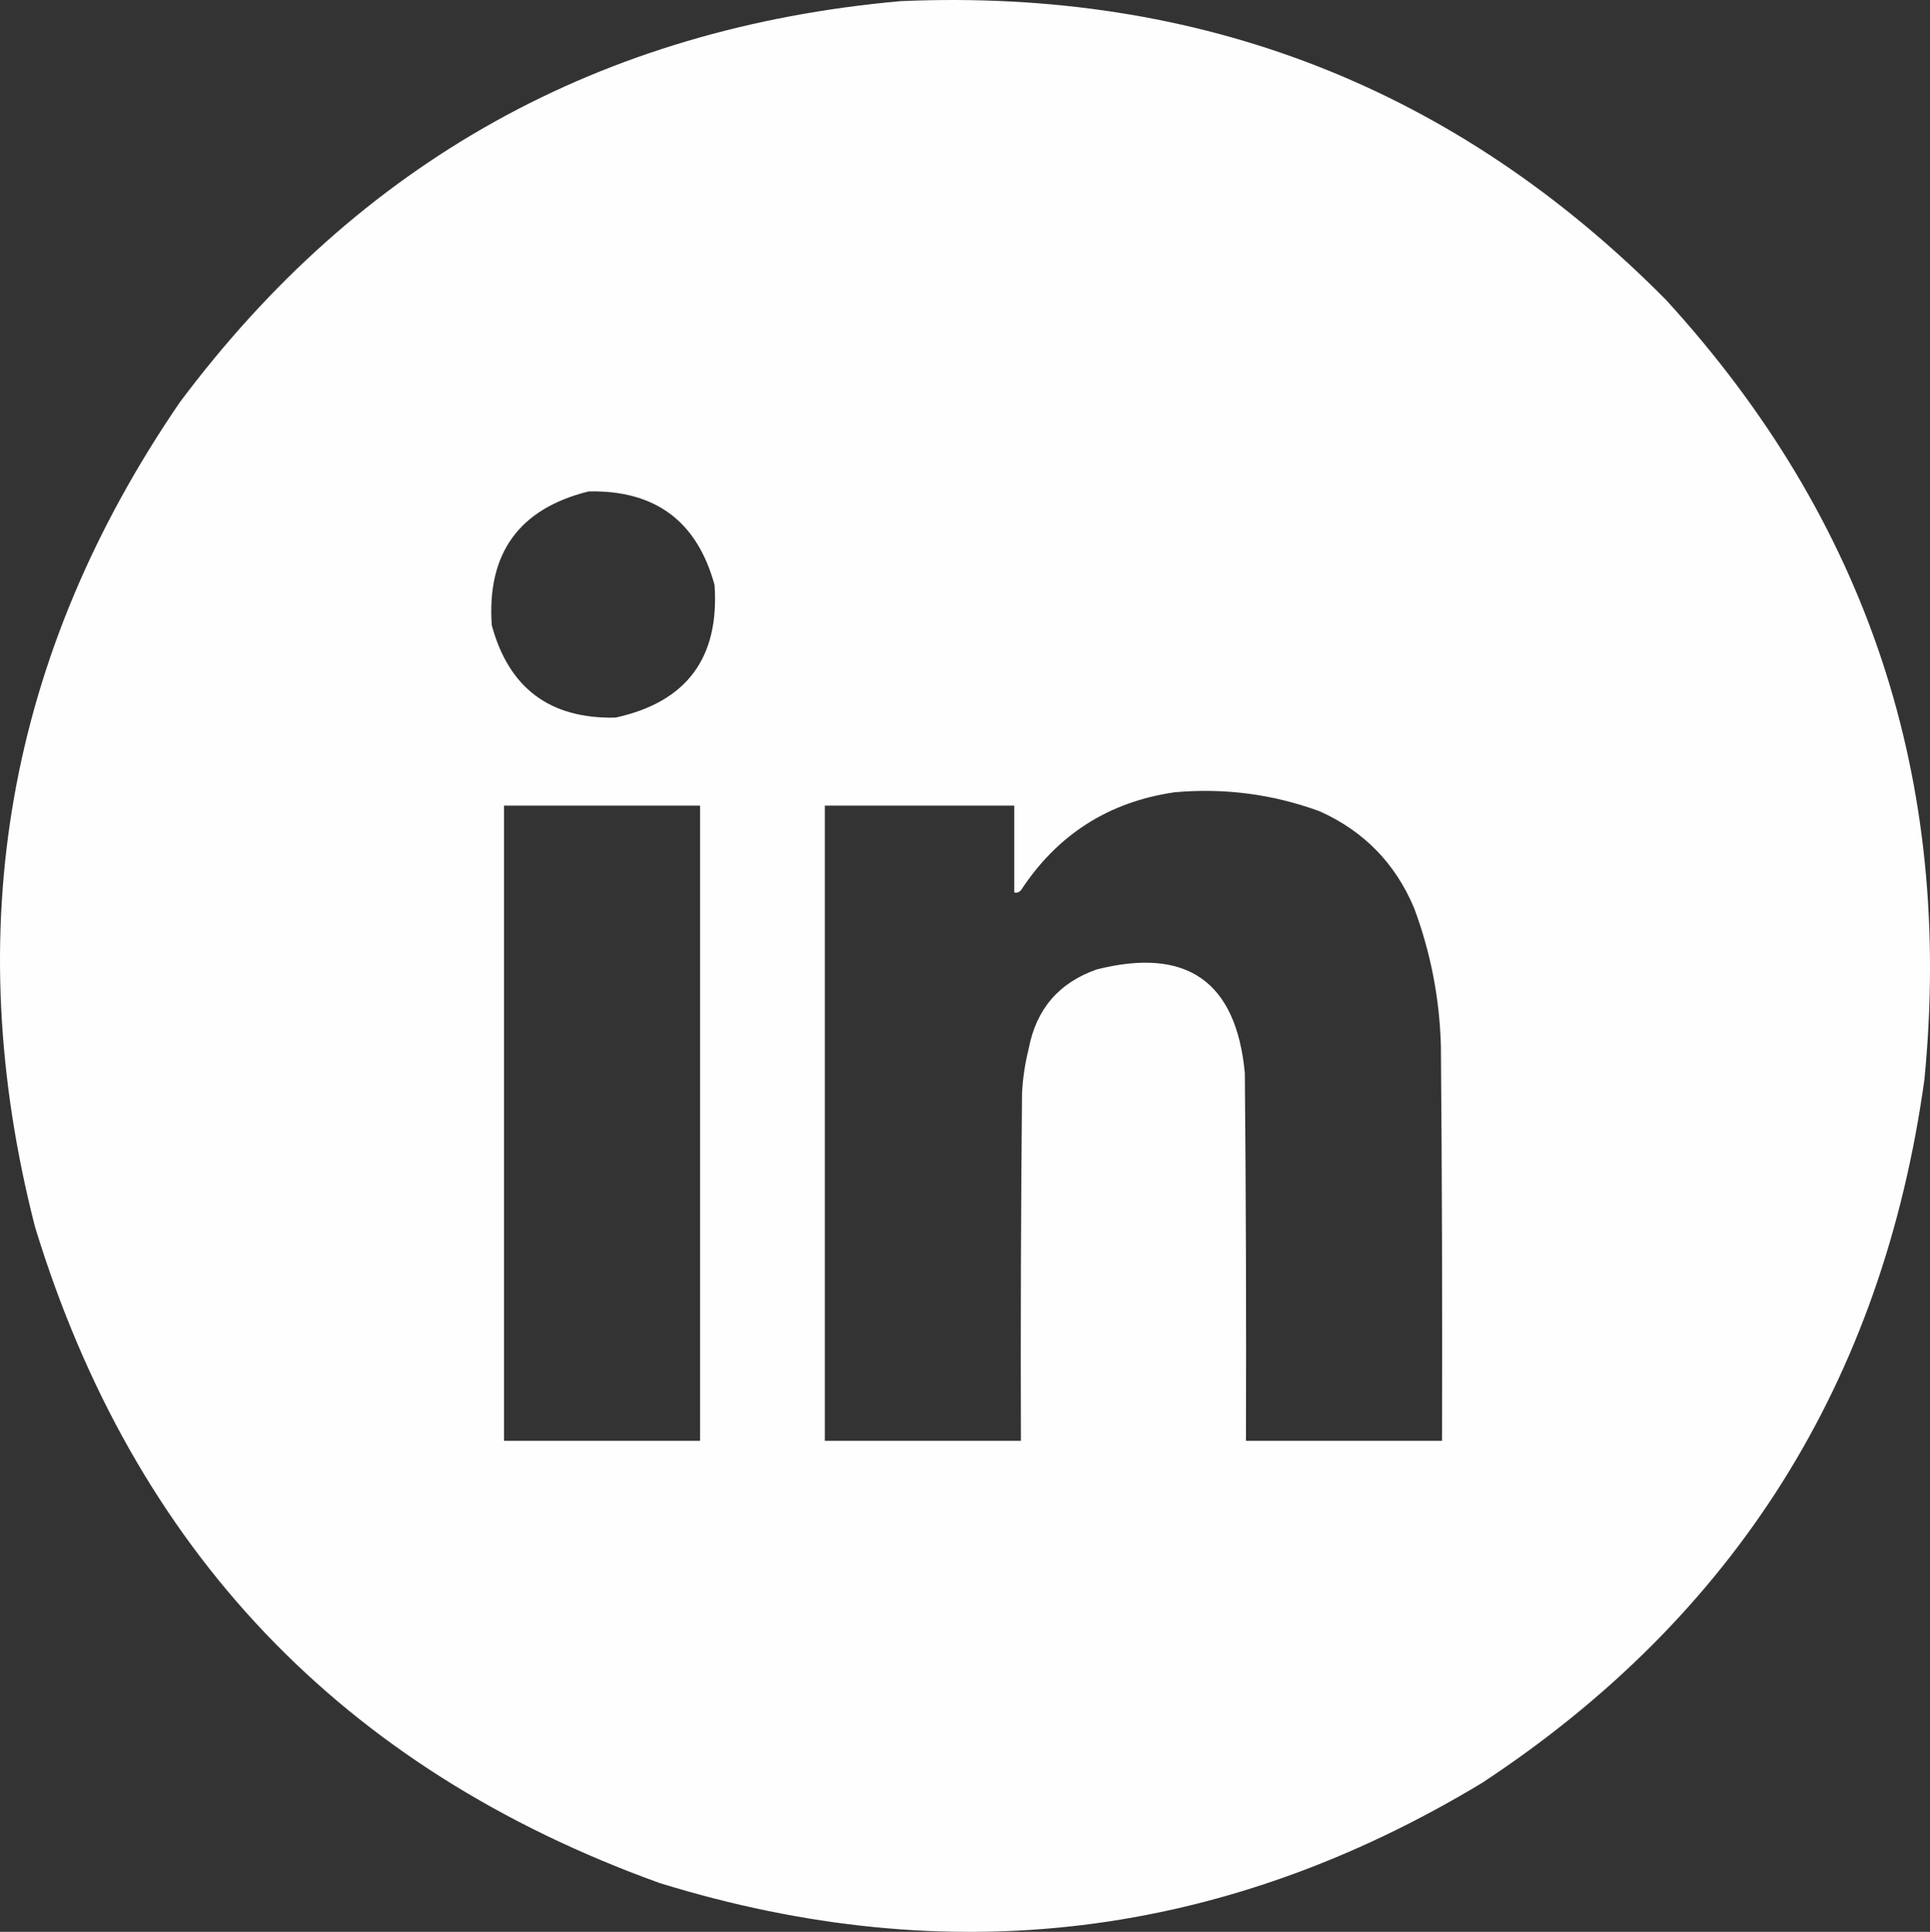 <?xml version="1.0" encoding="UTF-8"?> <svg xmlns="http://www.w3.org/2000/svg" xmlns:xlink="http://www.w3.org/1999/xlink" version="1.1" style="shape-rendering:geometricPrecision; text-rendering:geometricPrecision; image-rendering:optimizeQuality; fill-rule:evenodd; clip-rule:evenodd" viewBox="166.29 165.99 866.23 866.86"><rect x="166.29" y="165.99" width="866.23" height="866.86" fill="#333333" stroke="none"/><g><path style="opacity:0.996" fill="#fefffe" d="M 570.5,166.5 C 705.21,160.658 819.71,205.325 914,300.5C 1004.55,399.476 1043.21,516.143 1030,650.5C 1011.17,786.11 945.001,891.276 831.5,966C 715.39,1036.05 592.39,1051.05 462.5,1011C 319.832,959.665 226.332,861.499 182,716.5C 147.789,583.089 169.455,459.755 247,346.5C 327.679,238.558 435.512,178.558 570.5,166.5 Z M 430.5,386.5 C 460.344,385.86 479.178,399.86 487,428.5C 489.244,461.24 474.41,481.074 442.5,488C 413.131,488.624 394.631,474.79 387,446.5C 384.795,414.226 399.295,394.226 430.5,386.5 Z M 693.5,521.5 C 715.839,519.501 737.506,522.334 758.5,530C 778.393,538.893 792.56,553.393 801,573.5C 808.442,593.48 812.442,614.147 813,635.5C 813.5,694.499 813.667,753.499 813.5,812.5C 784.167,812.5 754.833,812.5 725.5,812.5C 725.667,757.499 725.5,702.499 725,647.5C 721.103,606.306 698.937,590.806 658.5,601C 641.546,606.957 631.38,618.79 628,636.5C 626.353,643.07 625.353,649.736 625,656.5C 624.5,708.499 624.333,760.499 624.5,812.5C 595.167,812.5 565.833,812.5 536.5,812.5C 536.5,717.5 536.5,622.5 536.5,527.5C 564.833,527.5 593.167,527.5 621.5,527.5C 621.5,540.5 621.5,553.5 621.5,566.5C 622.675,566.719 623.675,566.386 624.5,565.5C 640.882,540.475 663.882,525.808 693.5,521.5 Z M 392.5,527.5 C 421.833,527.5 451.167,527.5 480.5,527.5C 480.5,622.5 480.5,717.5 480.5,812.5C 451.167,812.5 421.833,812.5 392.5,812.5C 392.5,717.5 392.5,622.5 392.5,527.5 Z"></path></g></svg> 
